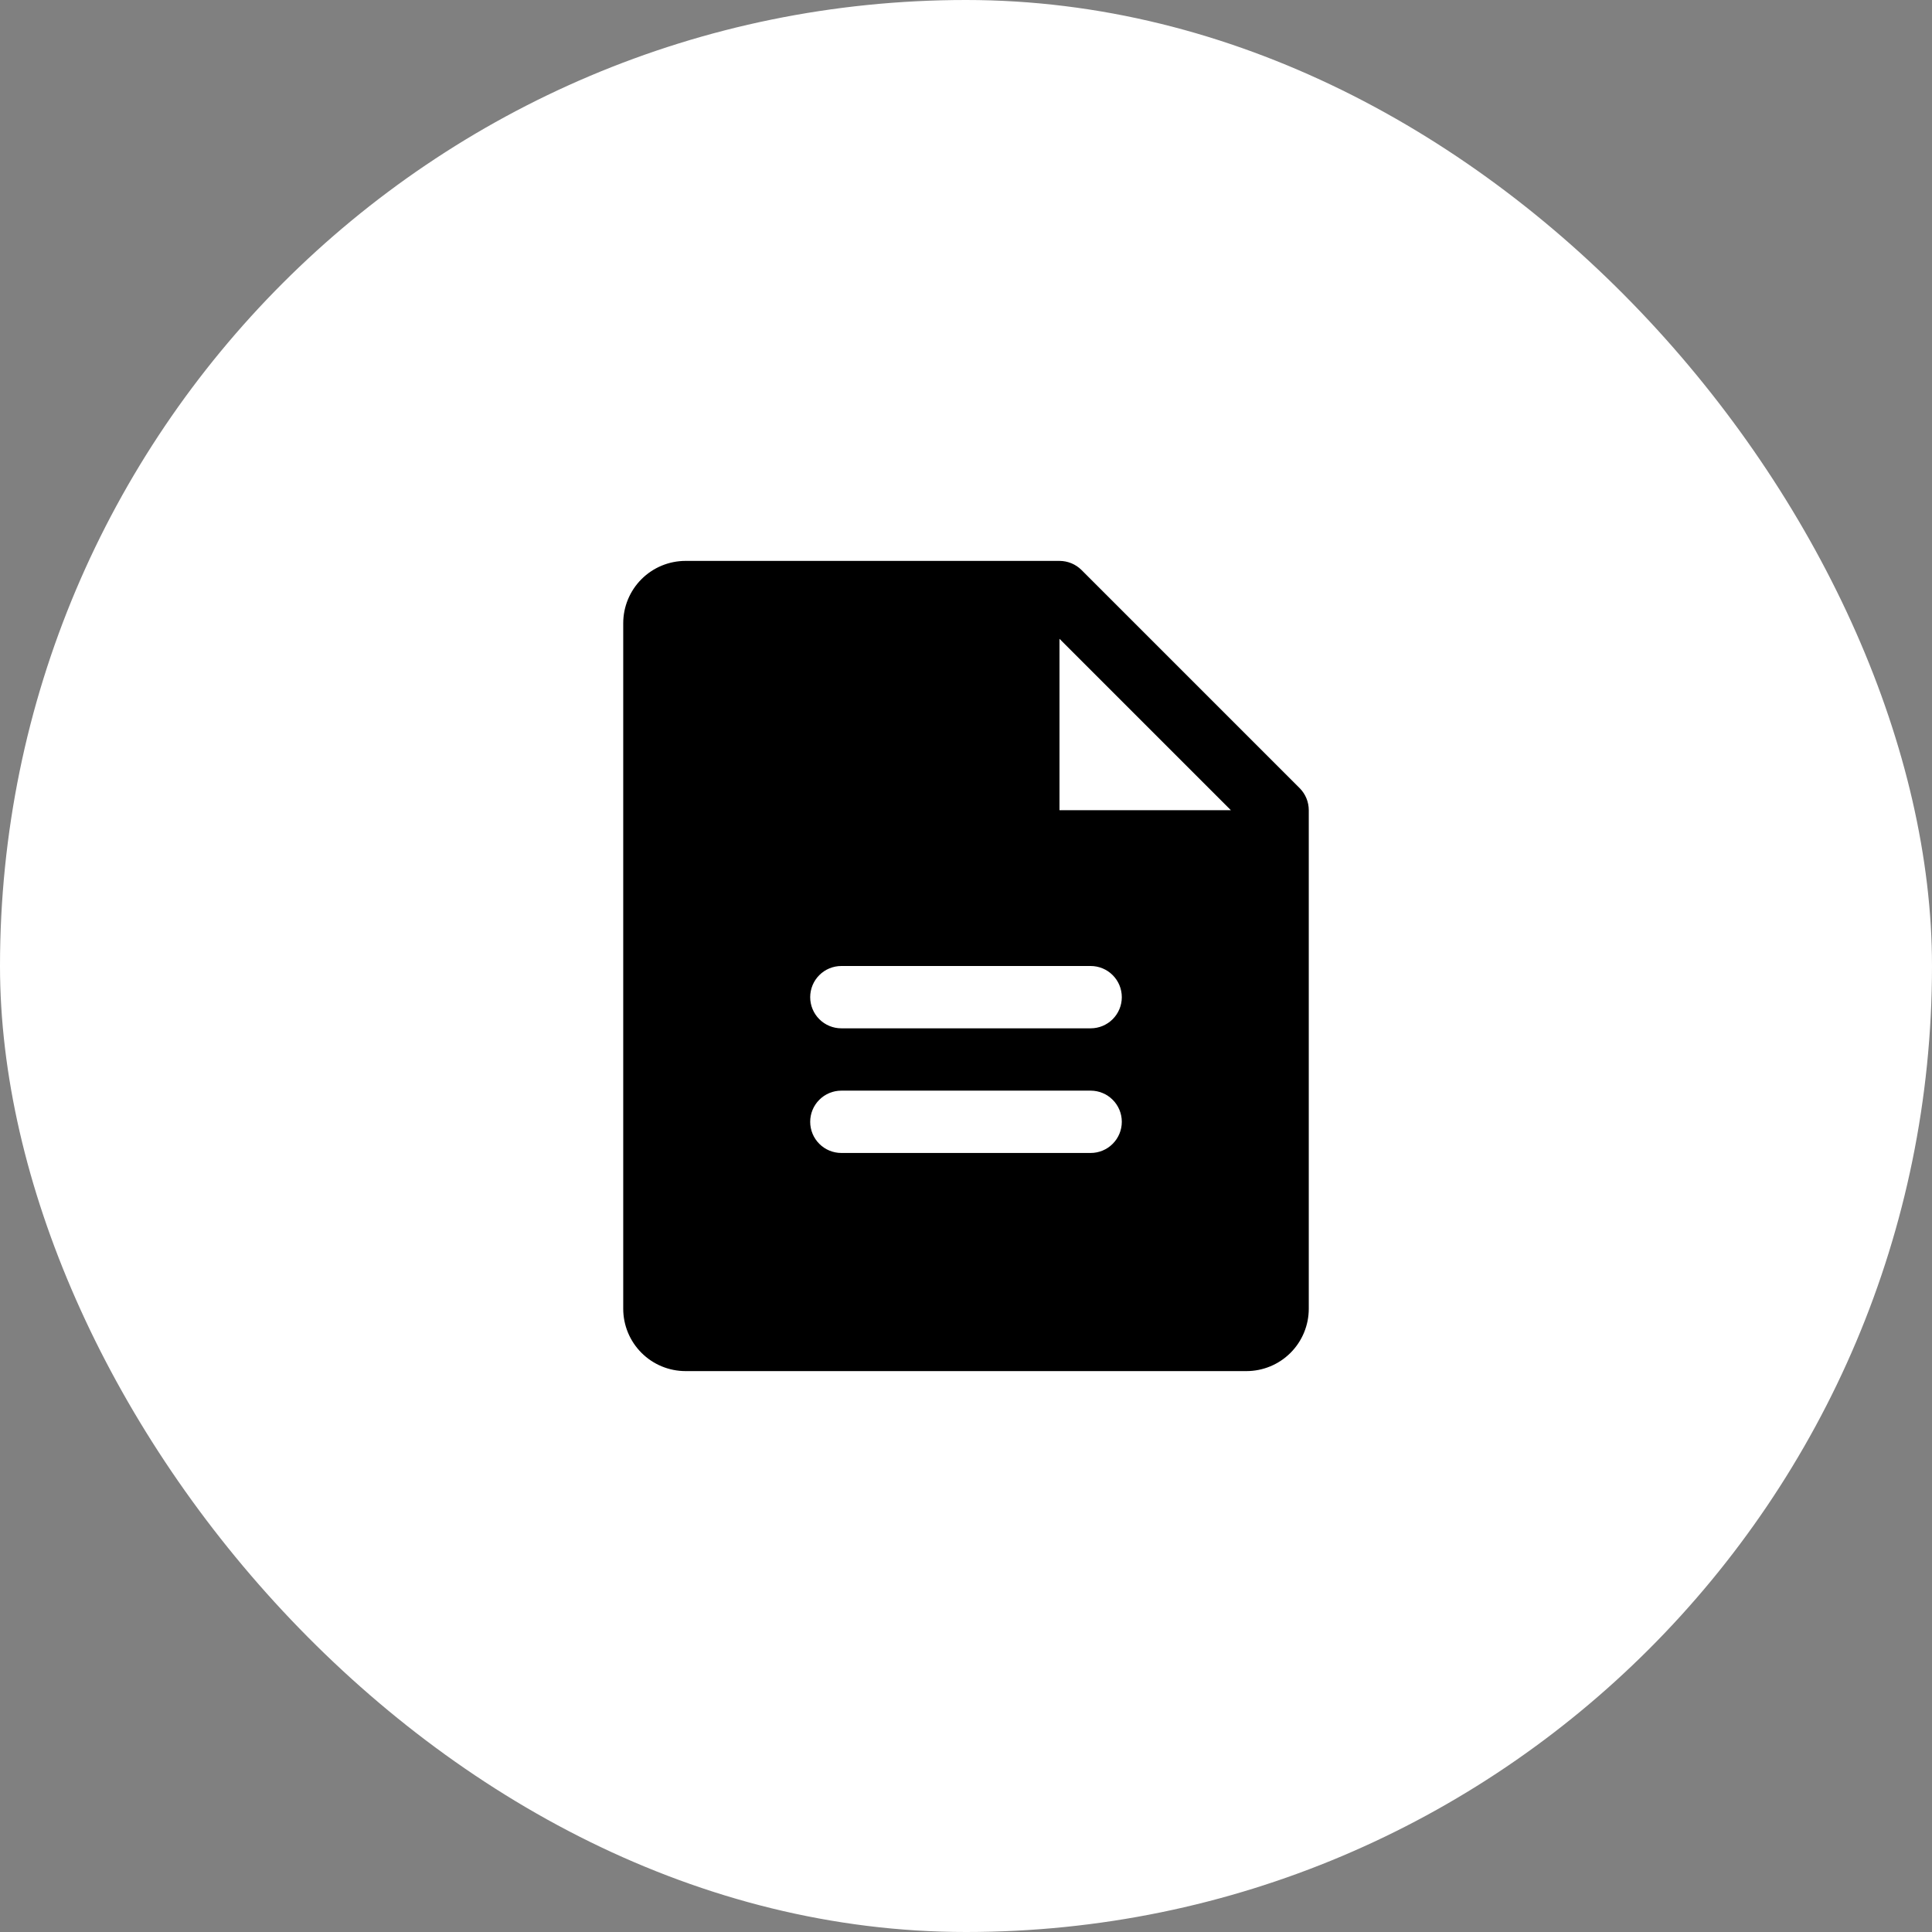 <?xml version="1.0" encoding="UTF-8"?> <svg xmlns="http://www.w3.org/2000/svg" width="62" height="62" viewBox="0 0 62 62" fill="none"><rect x="0" y="0" width="62" height="62" fill="#808080" stroke="none"/><rect width="62" height="62" rx="31" fill="white"></rect><g clip-path="url(#clip0_95_660)"><path d="M41.708 25.293L34.708 18.293C34.615 18.2 34.504 18.126 34.383 18.076C34.261 18.026 34.131 18 34 18H22C21.47 18 20.961 18.211 20.586 18.586C20.211 18.961 20 19.47 20 20V42C20 42.53 20.211 43.039 20.586 43.414C20.961 43.789 21.47 44 22 44H40C40.53 44 41.039 43.789 41.414 43.414C41.789 43.039 42 42.53 42 42V26C42 25.869 41.974 25.738 41.924 25.617C41.874 25.496 41.8 25.385 41.708 25.293ZM35 37H27C26.735 37 26.48 36.895 26.293 36.707C26.105 36.52 26 36.265 26 36C26 35.735 26.105 35.48 26.293 35.293C26.48 35.105 26.735 35 27 35H35C35.265 35 35.52 35.105 35.707 35.293C35.895 35.48 36 35.735 36 36C36 36.265 35.895 36.52 35.707 36.707C35.52 36.895 35.265 37 35 37ZM35 33H27C26.735 33 26.48 32.895 26.293 32.707C26.105 32.52 26 32.265 26 32C26 31.735 26.105 31.48 26.293 31.293C26.48 31.105 26.735 31 27 31H35C35.265 31 35.52 31.105 35.707 31.293C35.895 31.48 36 31.735 36 32C36 32.265 35.895 32.52 35.707 32.707C35.52 32.895 35.265 33 35 33ZM34 26V20.5L39.5 26H34Z" fill="black"></path></g><defs><clipPath id="clip0_95_660"><rect width="32" height="32" fill="white" transform="translate(15 15)"></rect></clipPath></defs></svg> 
